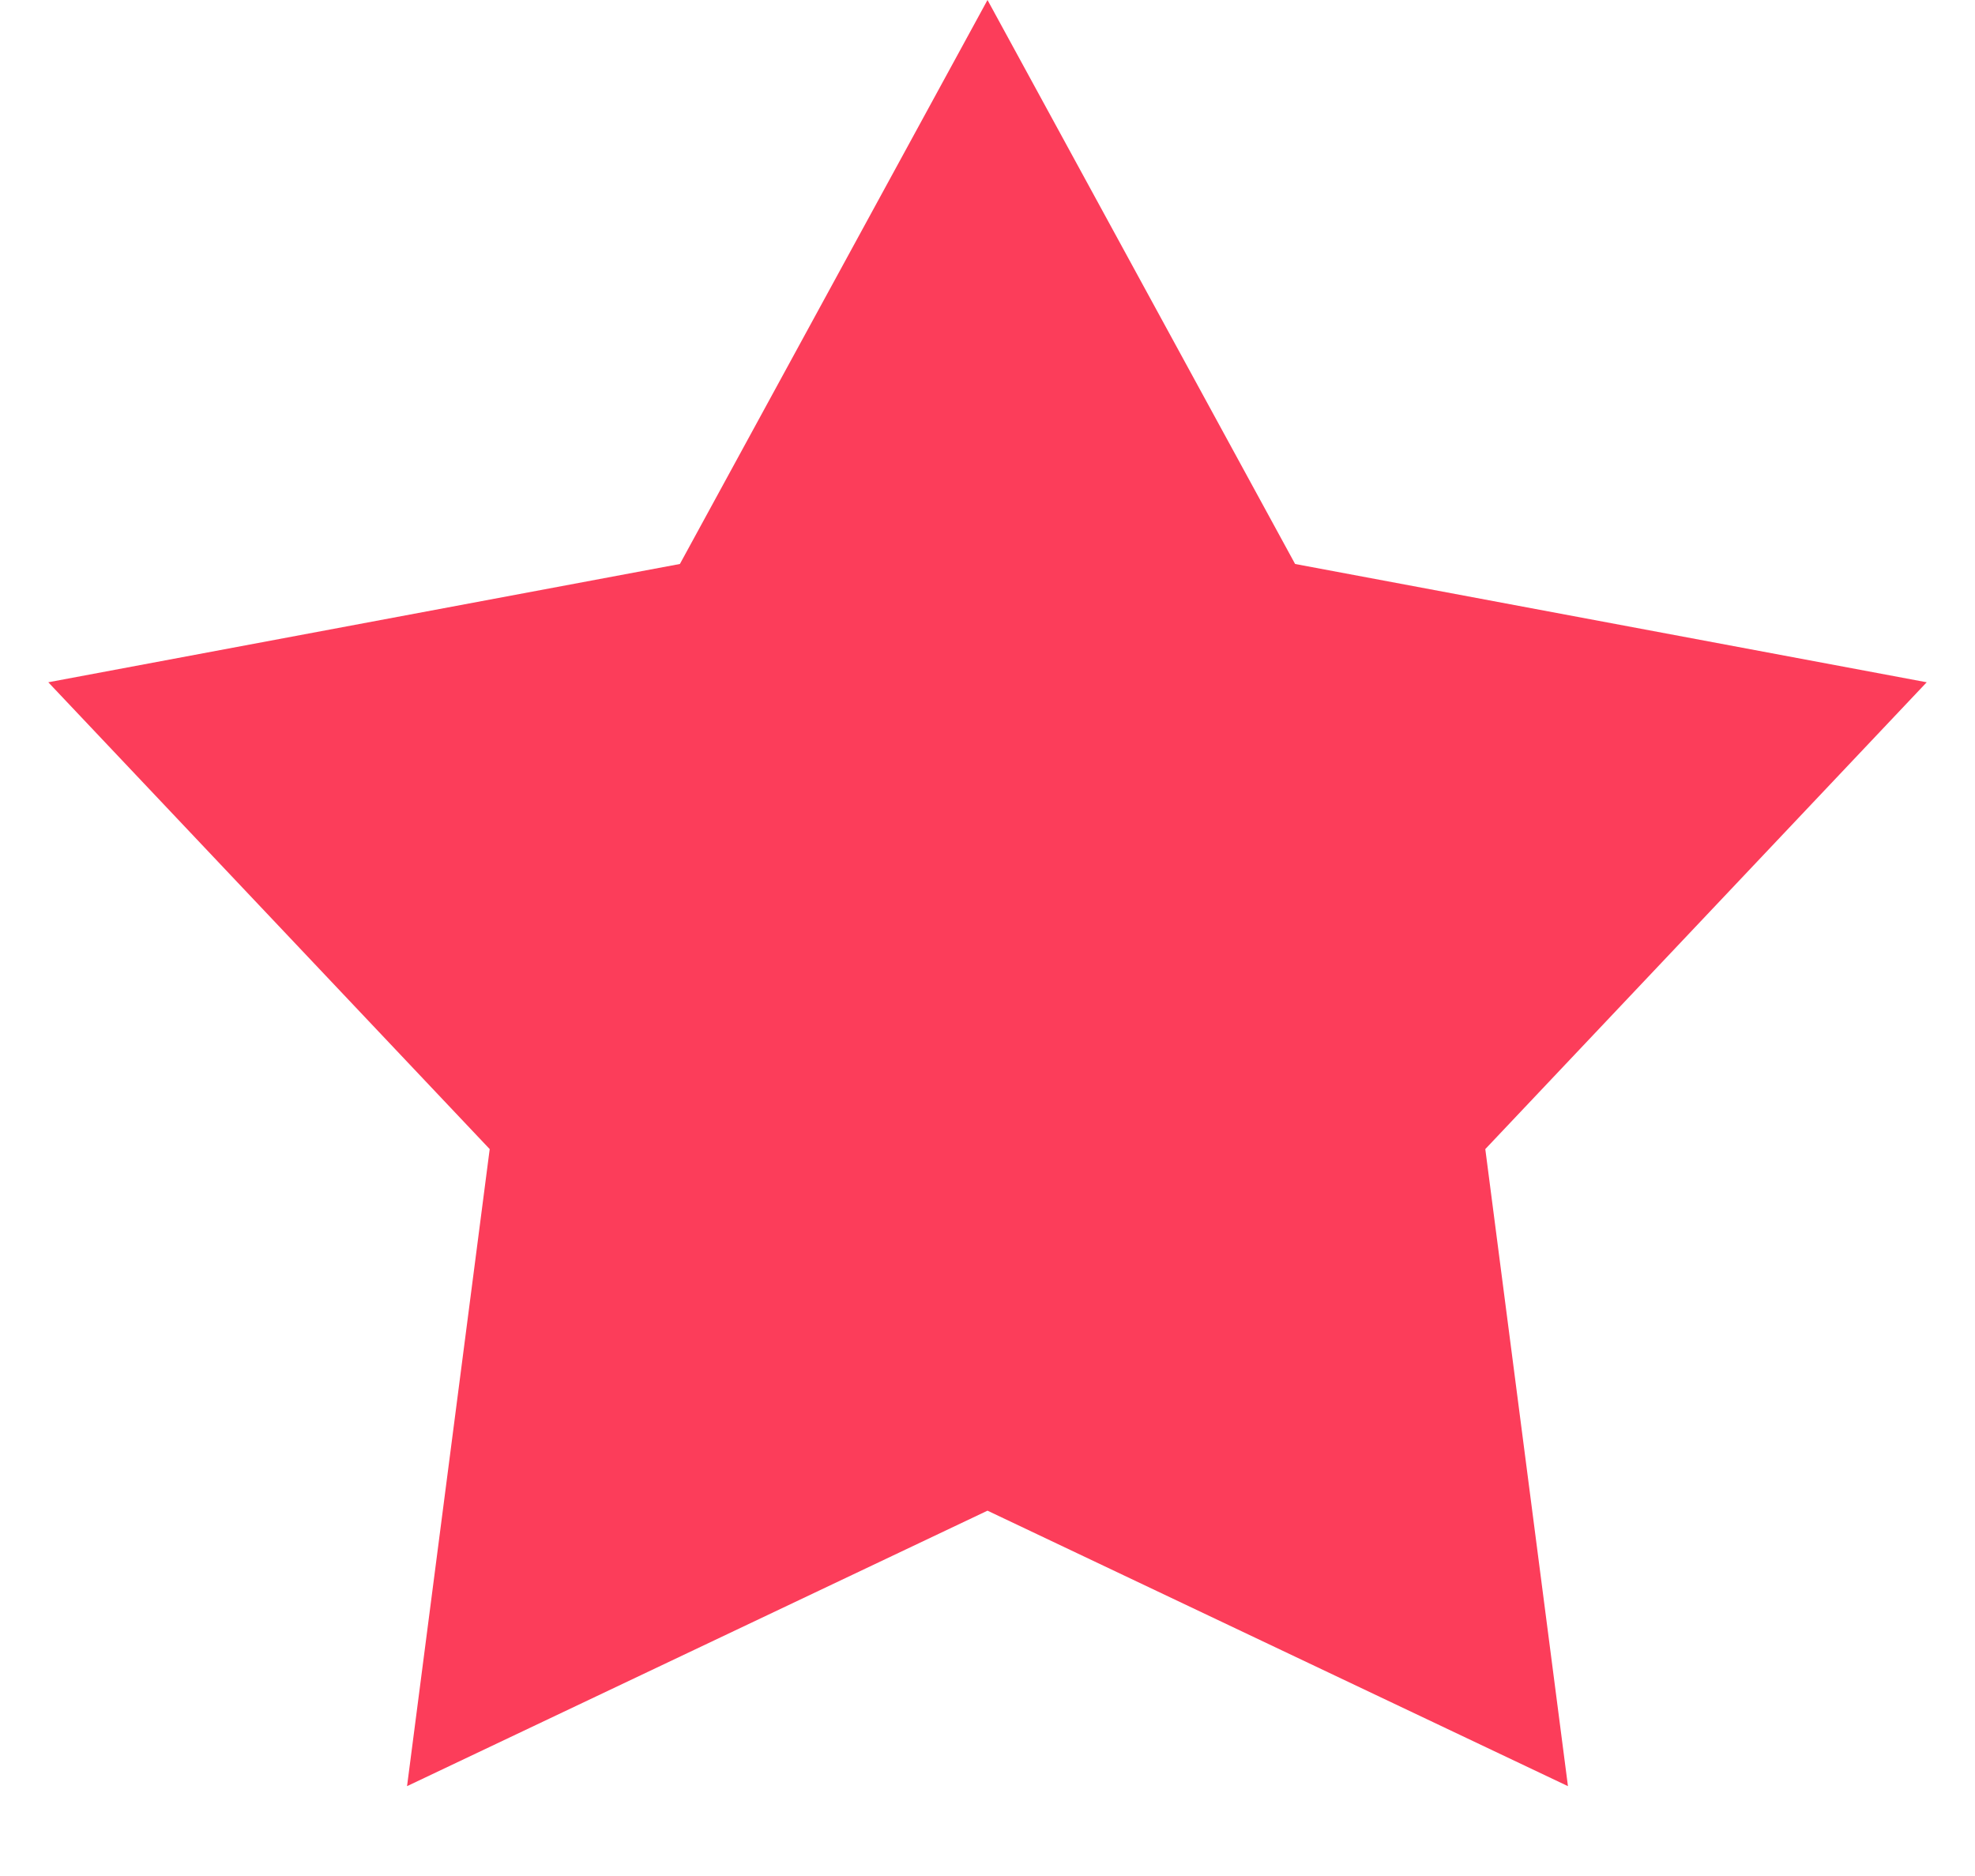 <svg width="20" height="19" viewBox="0 0 20 19" fill="none" xmlns="http://www.w3.org/2000/svg">
<path d="M10 0L13.115 5.712L19.511 6.91L15.041 11.638L15.878 18.09L10 15.3L4.122 18.09L4.959 11.638L0.489 6.91L6.885 5.712L10 0Z" fill="#FC3D5A"/>
</svg>
